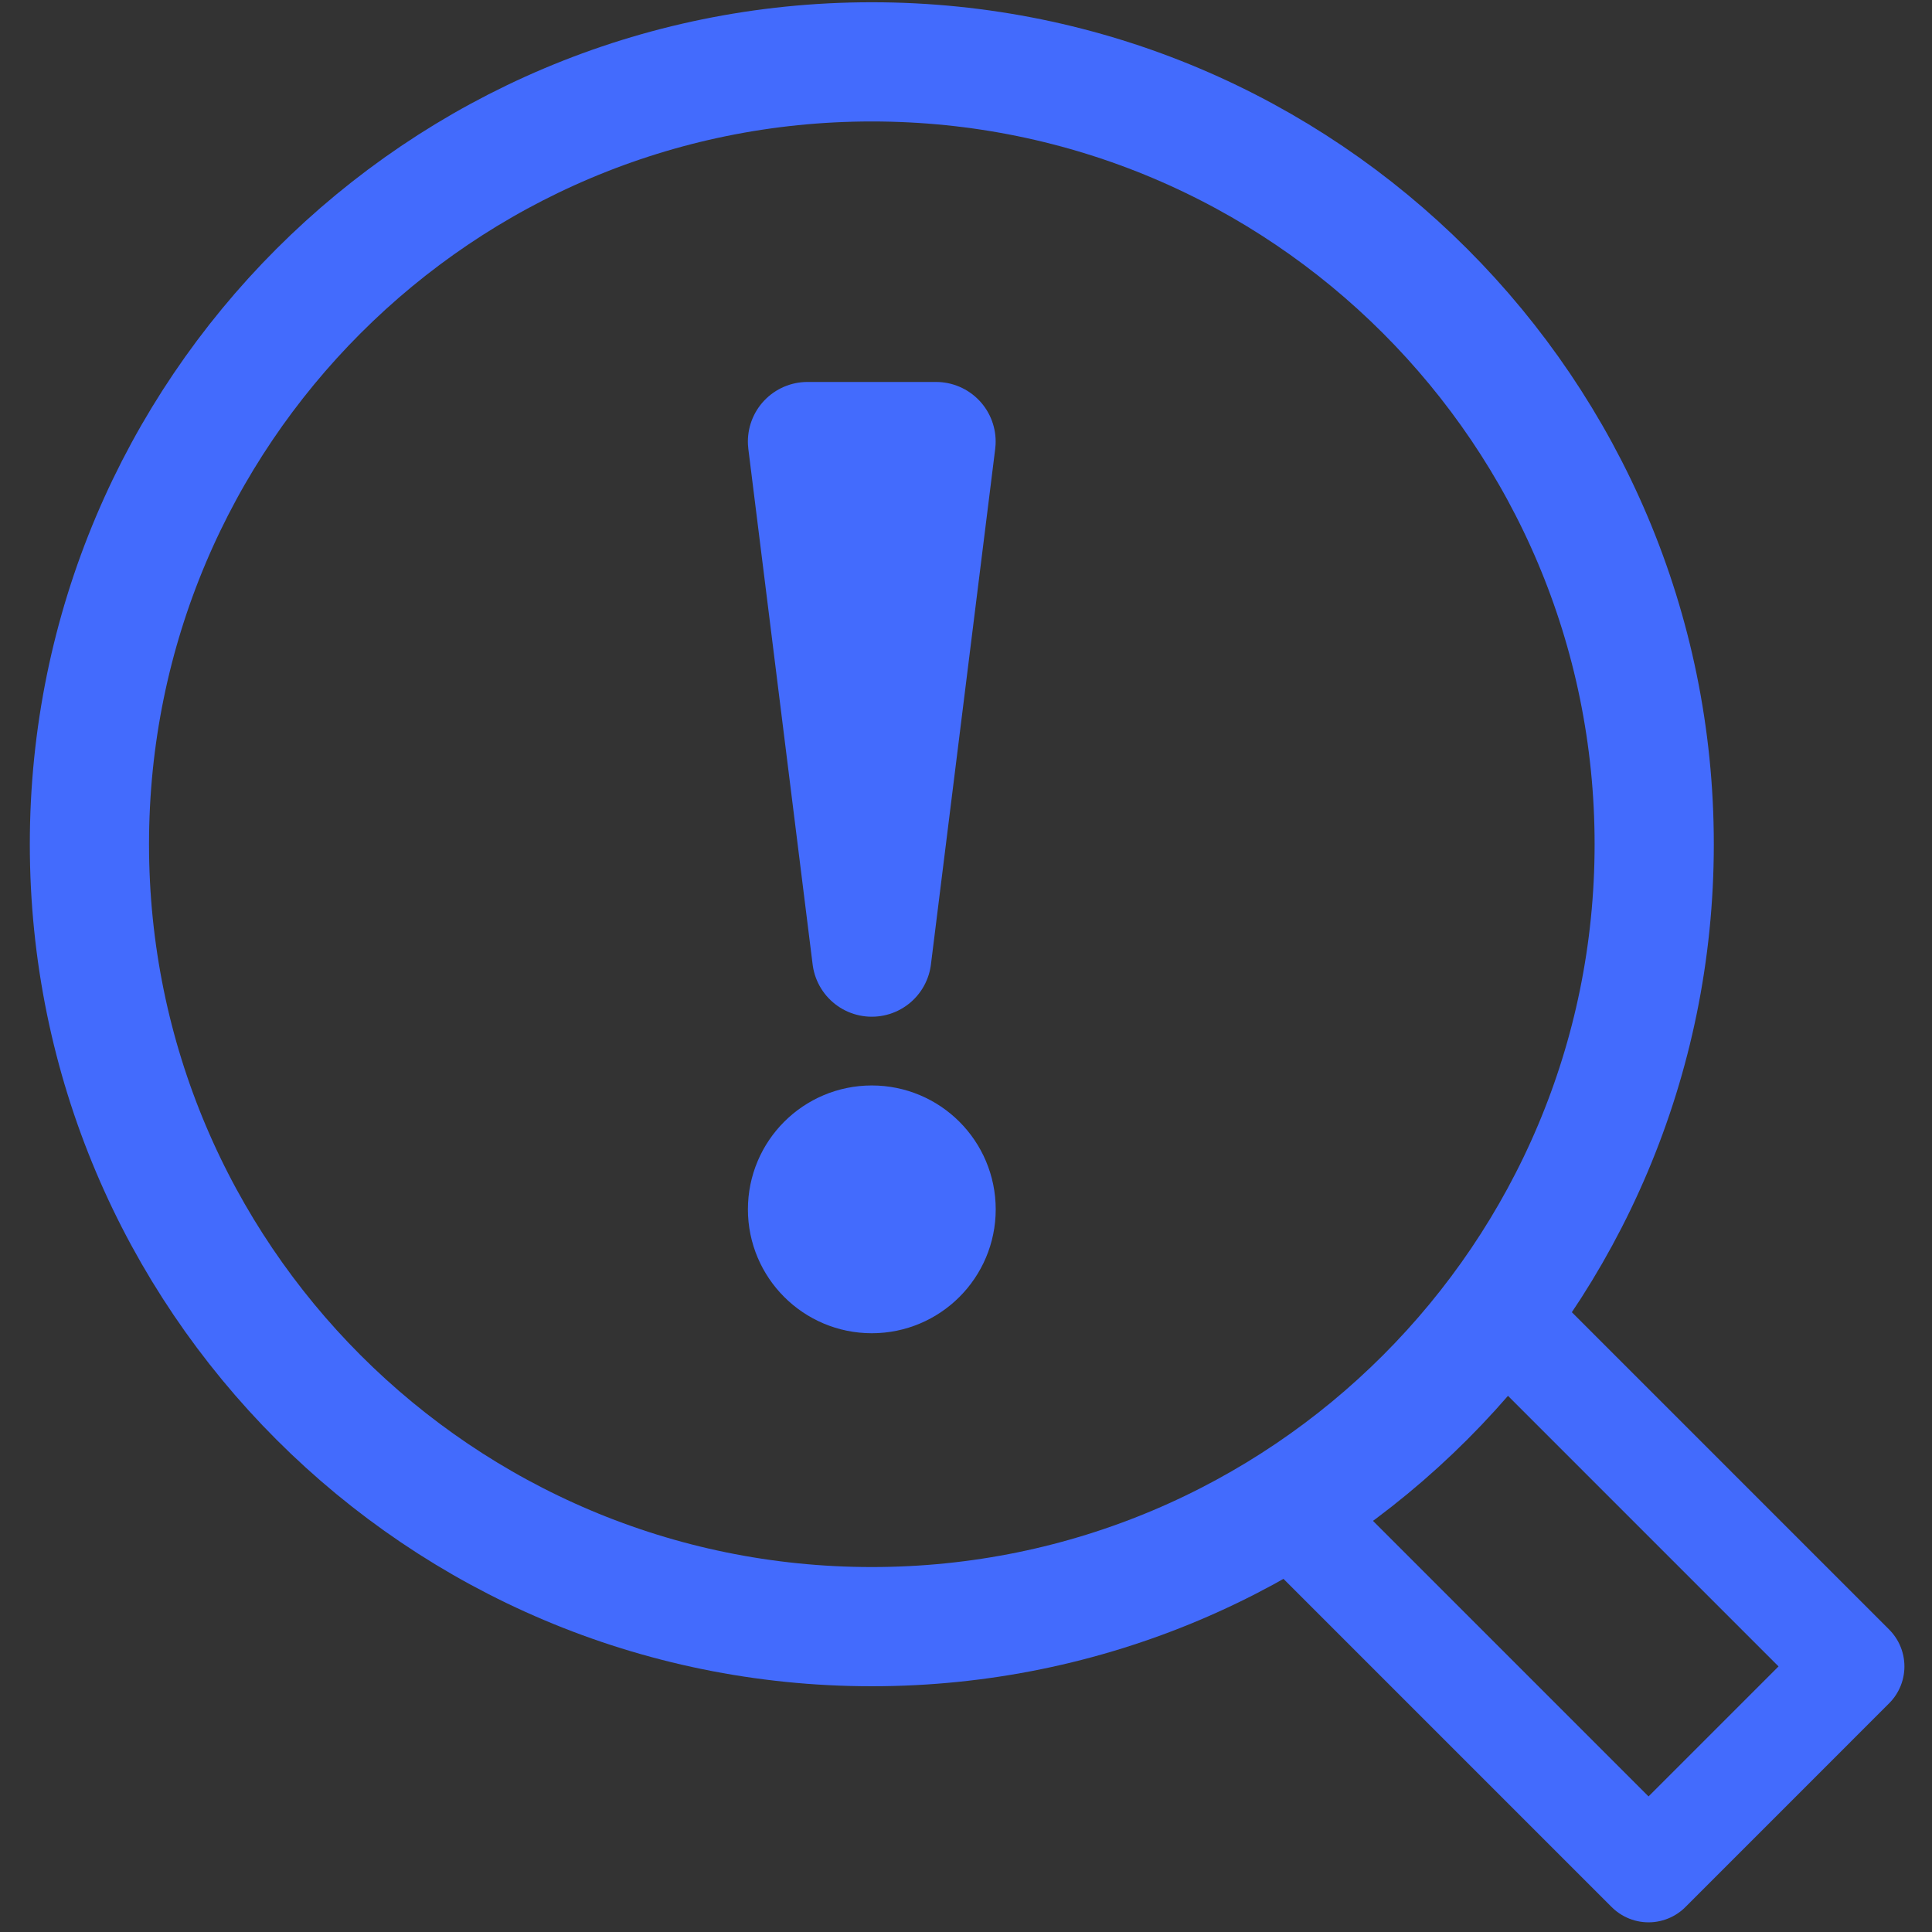 <svg width="60" height="60" viewBox="0 0 60 60" fill="none" xmlns="http://www.w3.org/2000/svg">
<rect x="0" y="0" width="60" height="60" fill="#333333" stroke="none"/>
<path d="M27.075 50.517C40.495 50.517 51.373 39.638 51.373 26.219C51.373 12.8 40.495 1.921 27.075 1.921C13.656 1.921 2.777 12.8 2.777 26.219C2.777 39.638 13.656 50.517 27.075 50.517Z" stroke="#436BFD" stroke-width="3.702" stroke-linecap="round" stroke-linejoin="round"/>
<path d="M40.441 47.324L51.197 58.08L57.524 51.752L46.769 40.996" stroke="#436BFD" stroke-width="3.239" stroke-linecap="round" stroke-linejoin="round"/>
<path d="M27.075 39.554C28.177 39.554 29.072 38.66 29.072 37.558C29.072 36.455 28.177 35.561 27.075 35.561C25.972 35.561 25.078 36.455 25.078 37.558C25.078 38.66 25.972 39.554 27.075 39.554Z" fill="#436BFD" stroke="#436BFD" stroke-width="3.702" stroke-linecap="round" stroke-linejoin="round"/>
<path d="M27.074 29.724L25.077 13.713L29.07 13.713L27.074 29.724Z" fill="white" stroke="#436BFD" stroke-width="3.702" stroke-linejoin="round"/>
</svg>

